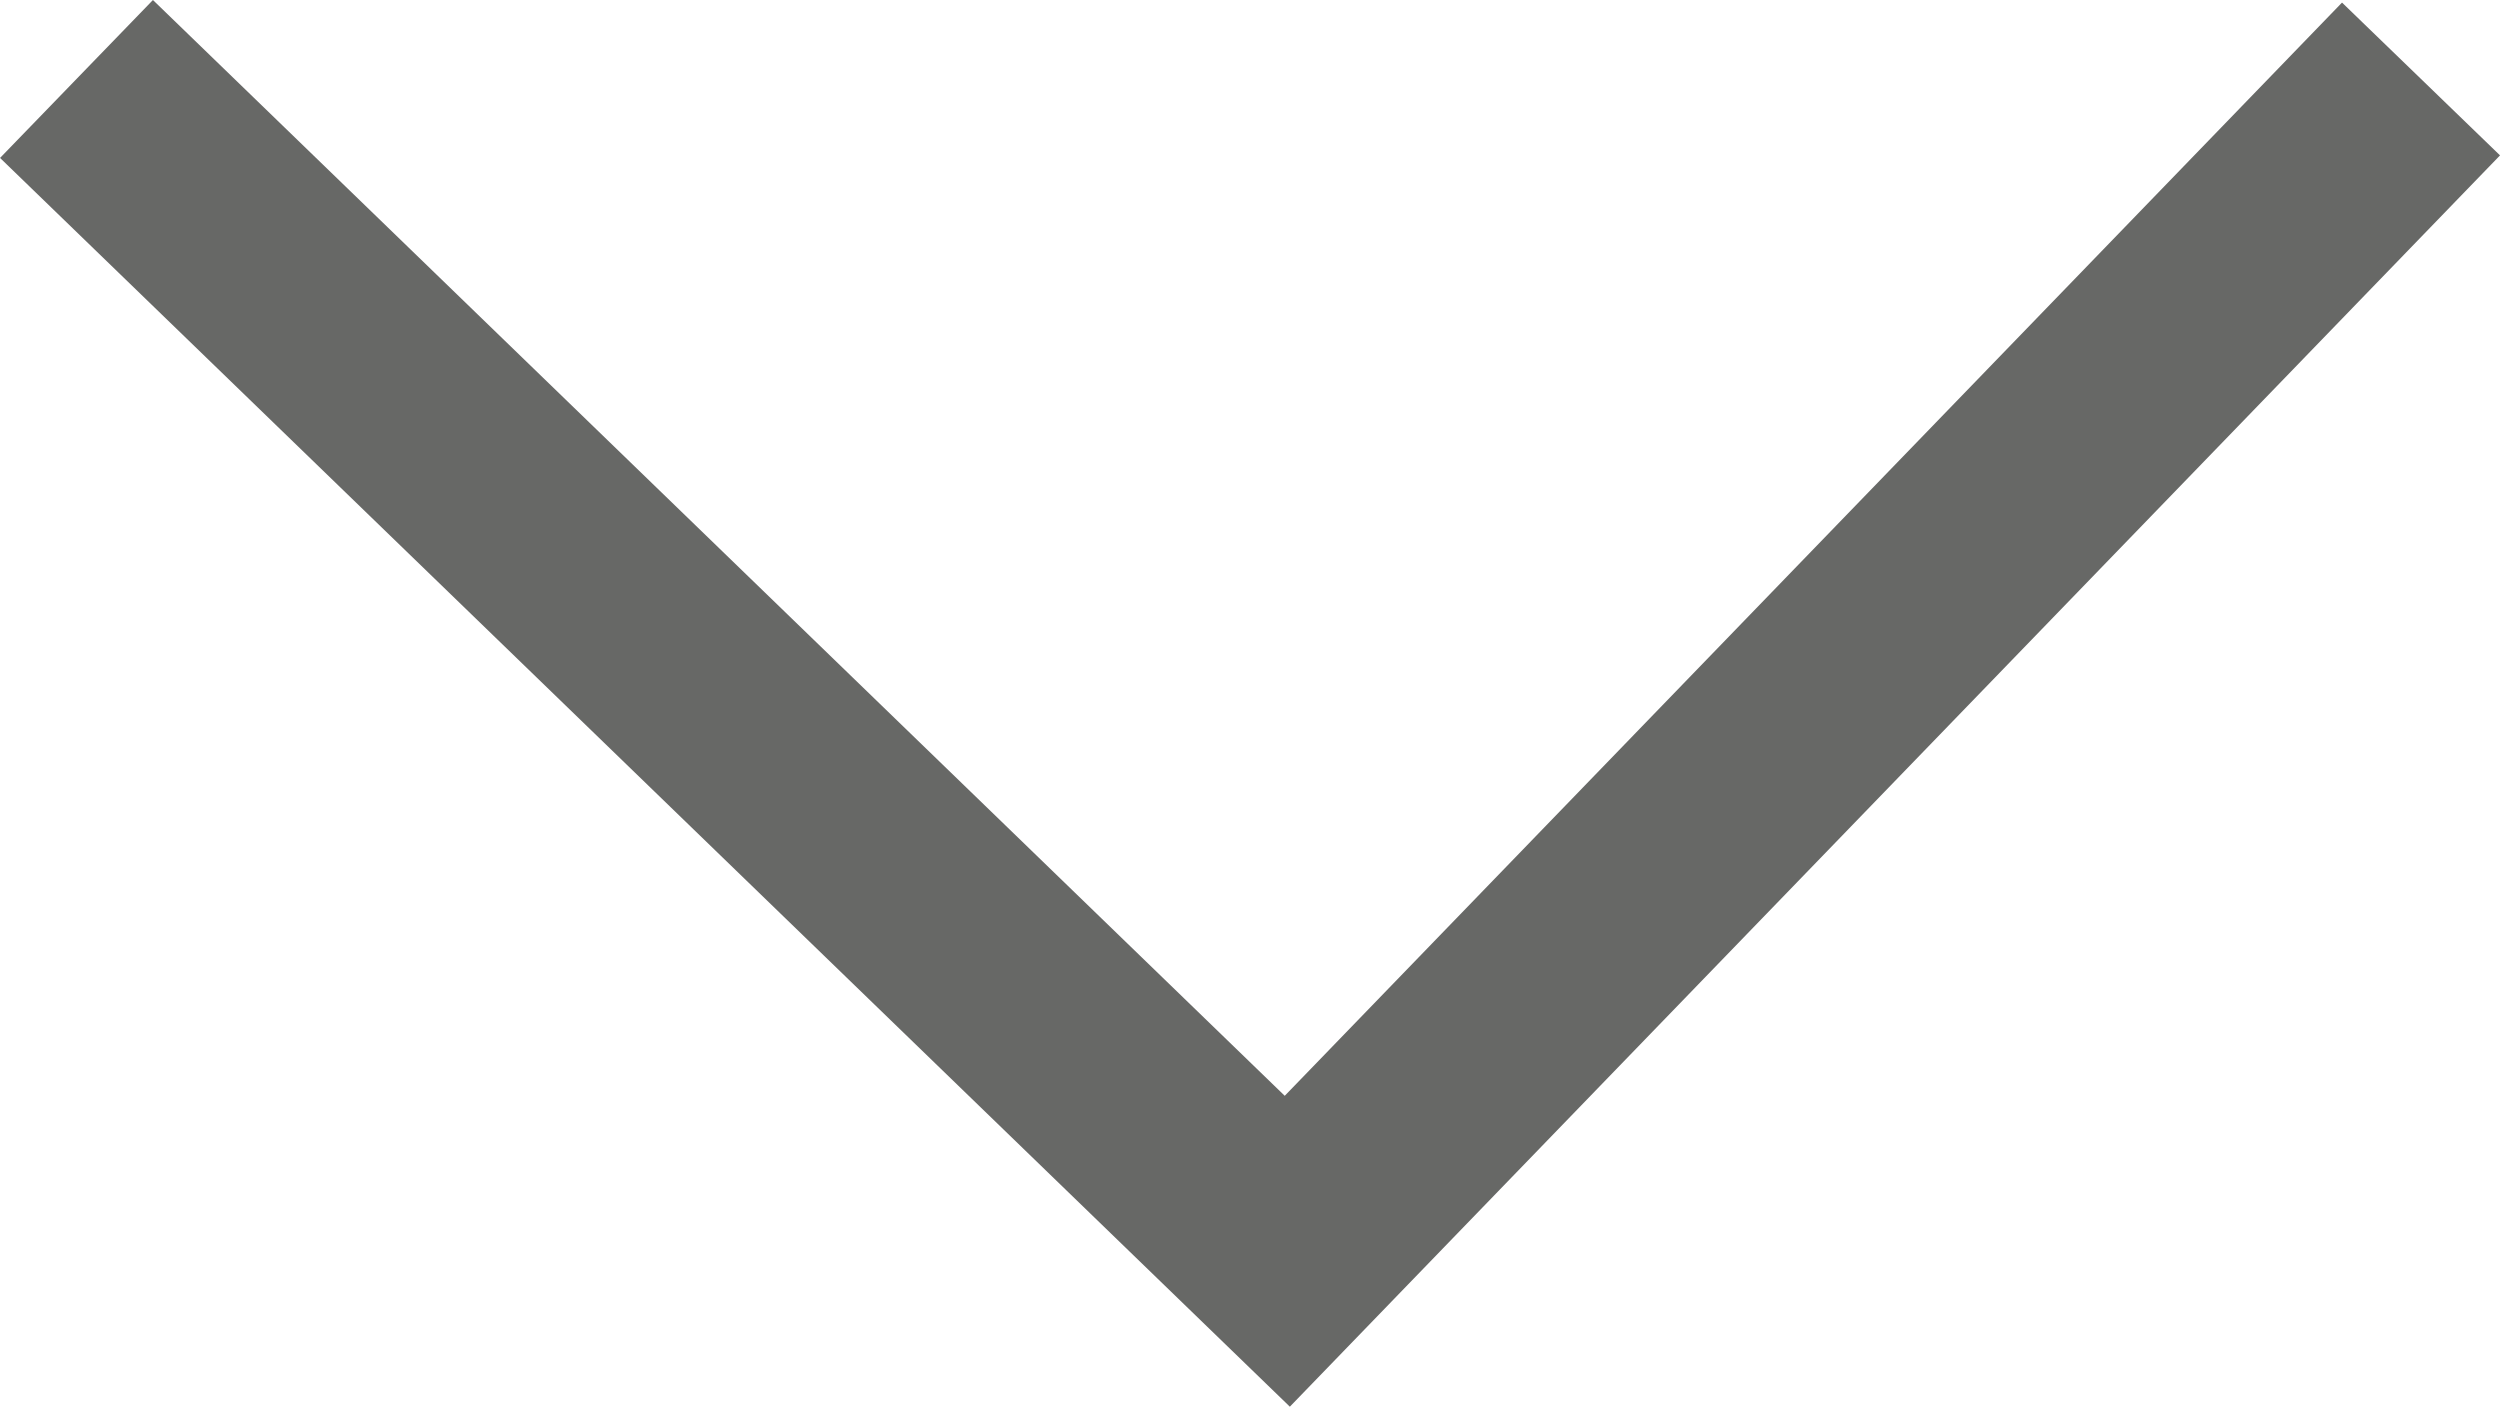 <svg xmlns="http://www.w3.org/2000/svg" width="17.061" height="9.6" viewBox="0 0 17.061 9.6"><defs><style>.a{fill:none;stroke:#676866;stroke-width:1.5px;}</style></defs><path class="a" d="M0,8,7.737,0,16,8" transform="translate(16.522 8.539) rotate(180)"/></svg>